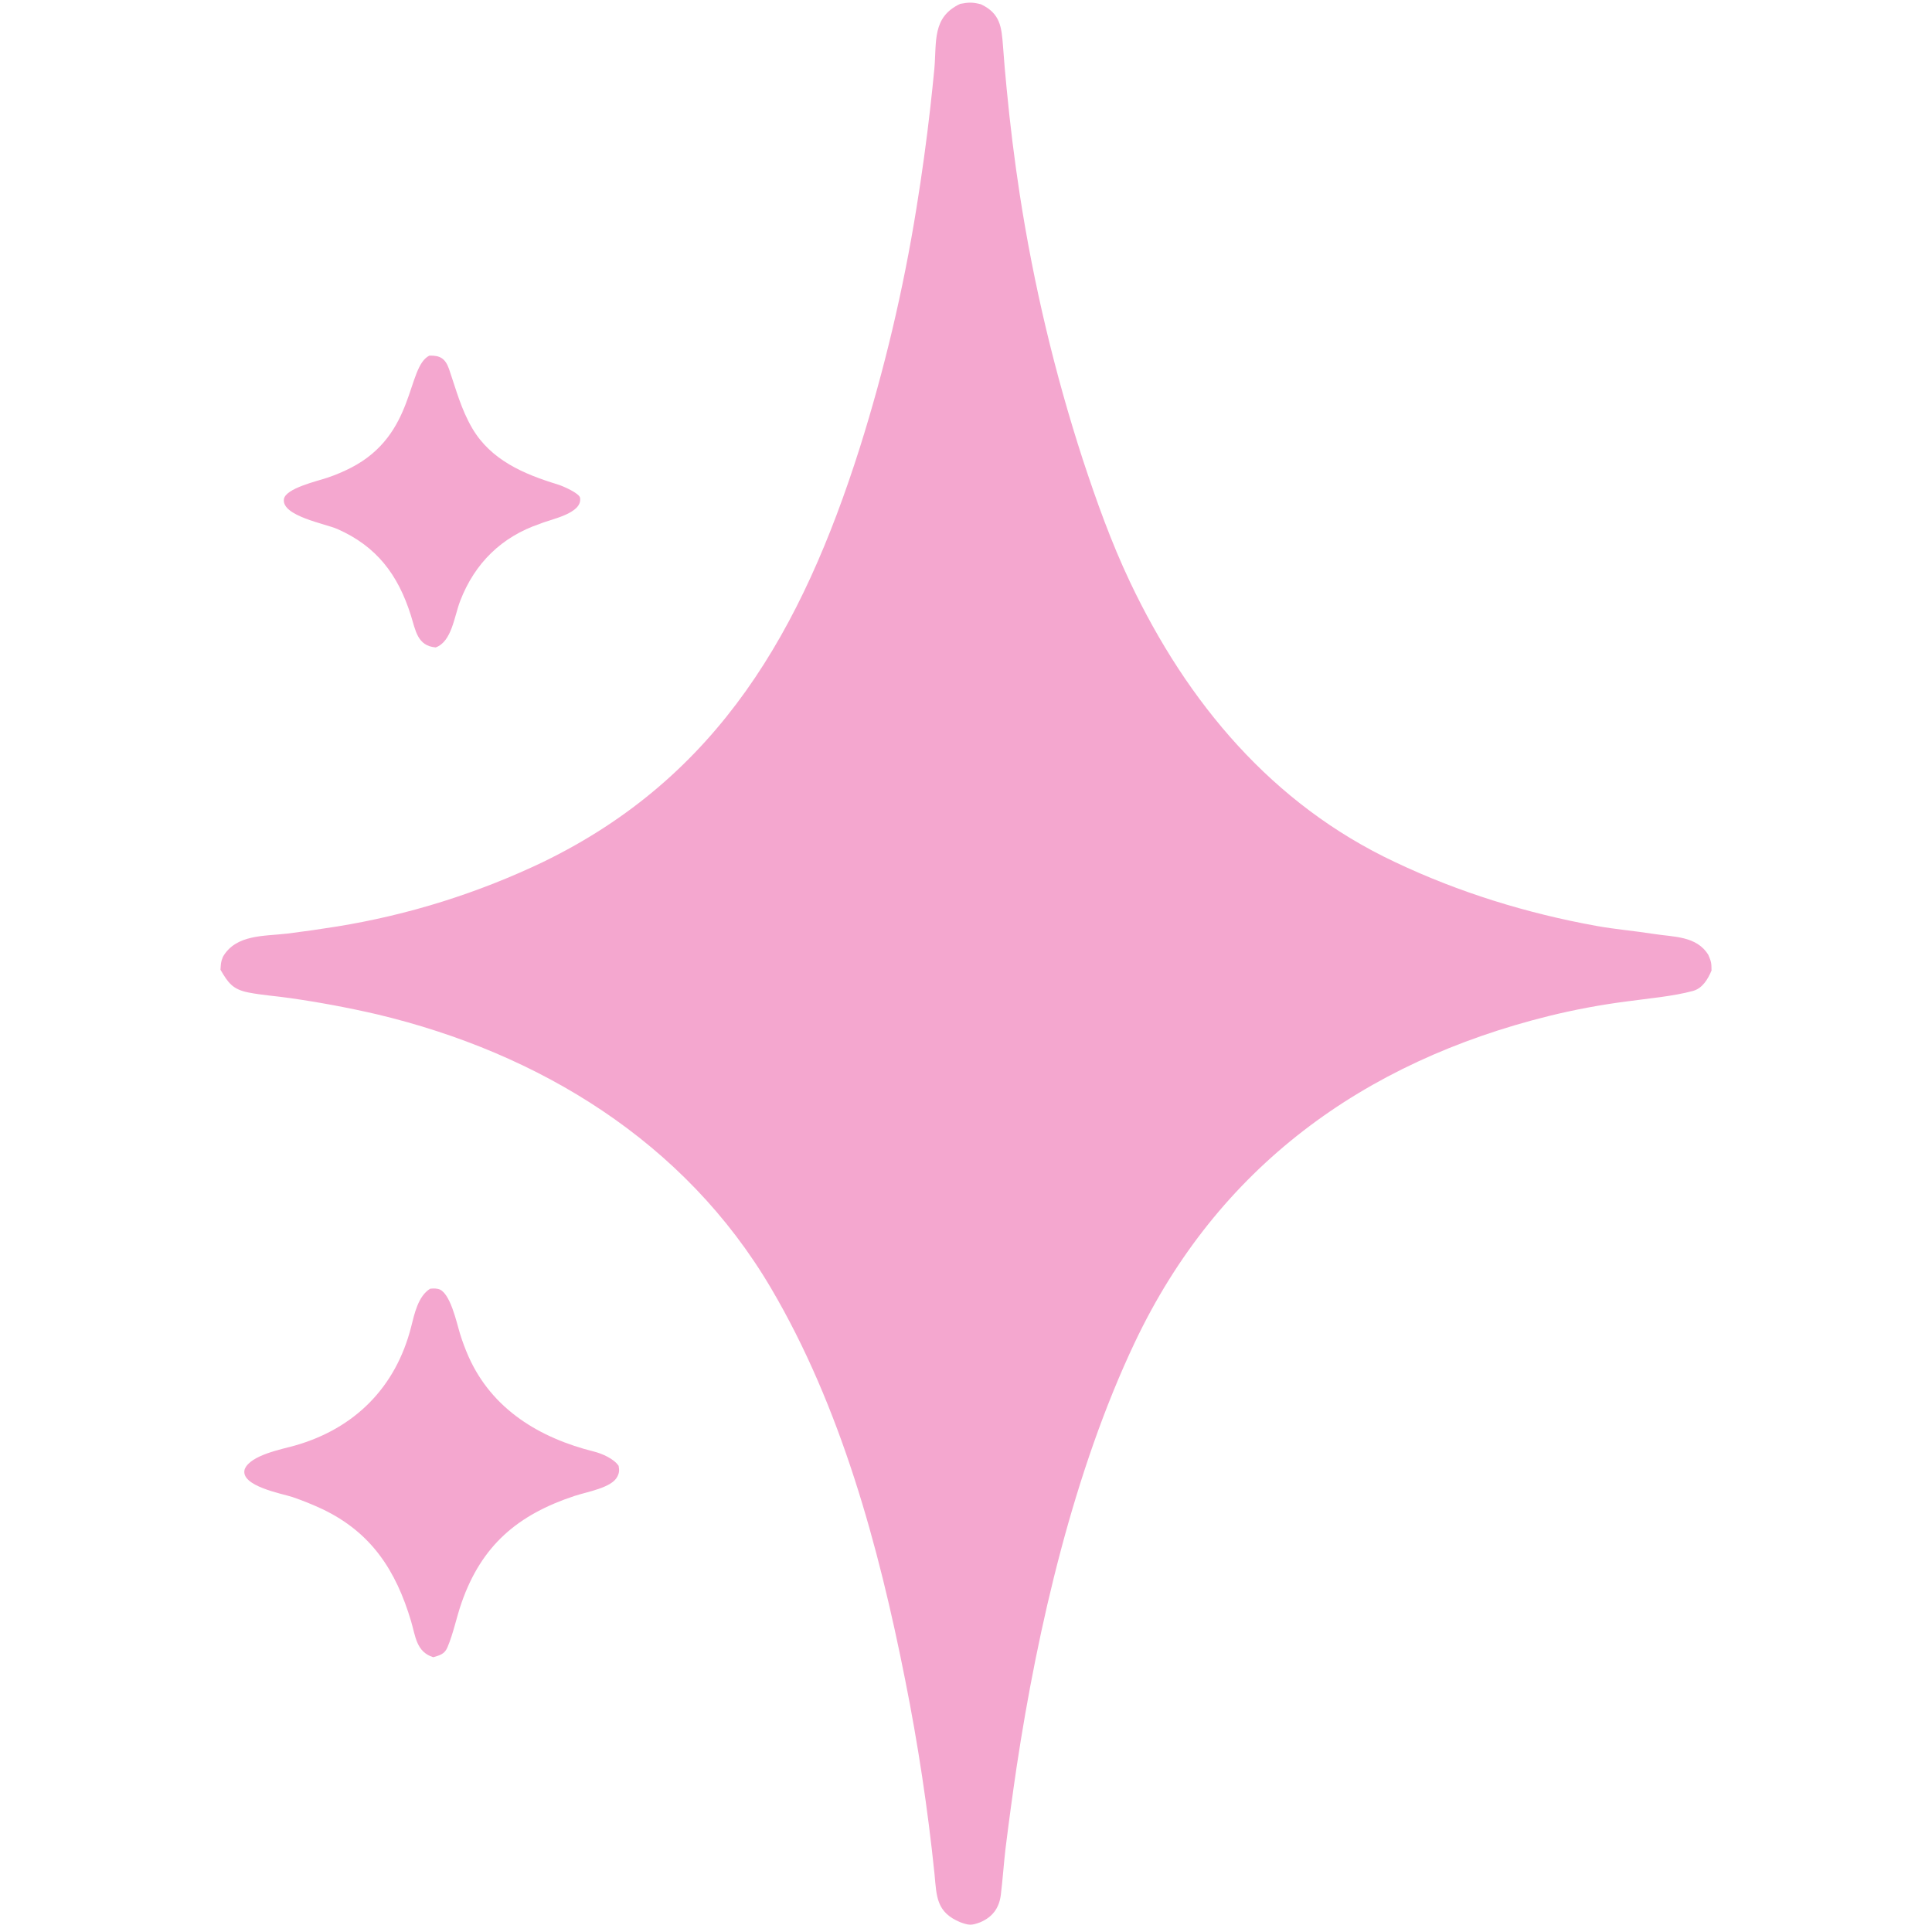 <?xml version="1.0" encoding="utf-8" ?><svg xmlns="http://www.w3.org/2000/svg" xmlns:xlink="http://www.w3.org/1999/xlink" width="696" height="696" viewBox="0 0 696 696"><path fill="#F4A7CF" d="M345.926 1.387C348.971 0.812 350.381 0.763 353.401 1.548C360.408 4.899 360.806 9.73 361.34 16.755C361.725 21.827 362.127 26.913 362.647 31.973C363.852 44.71 365.425 57.409 367.364 70.055C372.362 102.459 379.962 134.407 390.092 165.59C395.037 180.592 400.308 195.368 407.058 209.603C427.716 253.168 458.331 289.773 502.558 310.562C525.553 321.486 550.056 329.023 575.09 333.556C581.862 334.782 588.903 335.359 595.7 336.439C602.848 337.575 611.166 337.095 615.417 343.985C616.511 346.521 616.548 346.914 616.574 349.642C615.25 352.752 613.343 356.034 609.898 356.979C602.767 358.934 593.375 359.744 585.938 360.775C576.569 361.99 567.275 363.729 558.101 365.982C491.025 382.573 438.703 420.578 408.816 483.59C386.924 529.745 373.86 586.087 366.249 636.447C364.78 646.37 363.43 656.31 362.2 666.265C361.583 671.679 361.209 677.226 360.547 682.607C359.956 687.414 357.509 690.672 353.026 692.539C349.901 693.686 349.105 693.61 346.036 692.522C337.285 688.93 337.417 683.242 336.66 675.144C334.24 651.658 330.71 628.299 326.081 605.147C316.514 556.859 302.883 506.675 277.687 463.946C246.684 411.368 194.372 379.344 135.769 365.397C125.41 363.003 114.952 361.053 104.426 359.554C99.487 358.835 94.49 358.51 89.584 357.56C83.834 356.446 82.193 354.109 79.431 349.348C79.59 347.259 79.493 346.668 80.317 344.67C85.039 336.561 95.117 337.31 103.55 336.317C109.546 335.568 115.527 334.714 121.492 333.755C147.165 329.591 172.111 321.779 195.574 310.558C259.208 279.726 288.971 226.644 309.697 161.433C318.609 133.159 325.444 104.271 330.146 75.001C332.109 62.919 333.779 50.792 335.154 38.629C335.672 34.02 336.155 29.406 336.602 24.789C337.463 14.987 335.73 6.147 345.926 1.387Z"/><path fill="#F4A7CF" d="M154.948 464.265C156.024 464.16 156.68 464.123 157.756 464.323C162.154 465.137 164.505 476.581 165.754 480.588C166.614 483.348 167.629 486.058 168.795 488.704C177.278 507.765 194.458 518.049 213.995 522.928C216.911 523.656 221.192 525.536 222.863 528.072C223.128 529.632 223.146 530.444 222.402 531.943C220.402 535.973 211.617 537.38 207.029 538.893C186.519 545.658 173.501 556.712 166.296 577.325C164.414 582.706 163.344 588.428 161.153 593.533C160.138 595.897 158.381 596.341 156.082 597.01C149.938 595.106 149.689 589.411 148.077 584.004C142.649 565.796 133.832 552.111 116.123 543.65C112.632 542.022 109.059 540.579 105.417 539.328C101.942 538.14 86.258 535.383 88.167 529.246C90.24 524.165 101.587 522.086 106.228 520.765C127.814 514.619 142.618 499.737 148.132 477.929C149.299 473.312 150.617 466.952 154.948 464.265Z"/><path fill="#F4A7CF" d="M154.658 128.119C158.51 127.993 160.411 129.11 161.761 132.925C164.3 140.344 166.131 147.463 170.129 154.285C176.836 165.73 188.702 170.802 200.837 174.496C202.973 175.147 208.726 177.736 208.972 179.334C209.853 185.057 198.403 187.013 194.489 188.709C180.694 193.368 171.012 202.915 165.796 216.448C163.619 222.094 162.783 231.091 156.979 233.233C150.327 232.702 149.723 227.071 147.996 221.615C143.382 207.039 135.707 196.816 121.505 190.564C117.24 188.686 101.44 185.898 102.276 179.844C102.821 175.896 114.412 173.312 117.966 172.082C120.865 171.109 123.686 169.92 126.406 168.525C149.844 156.513 146.368 132.324 154.658 128.119Z"/></svg>